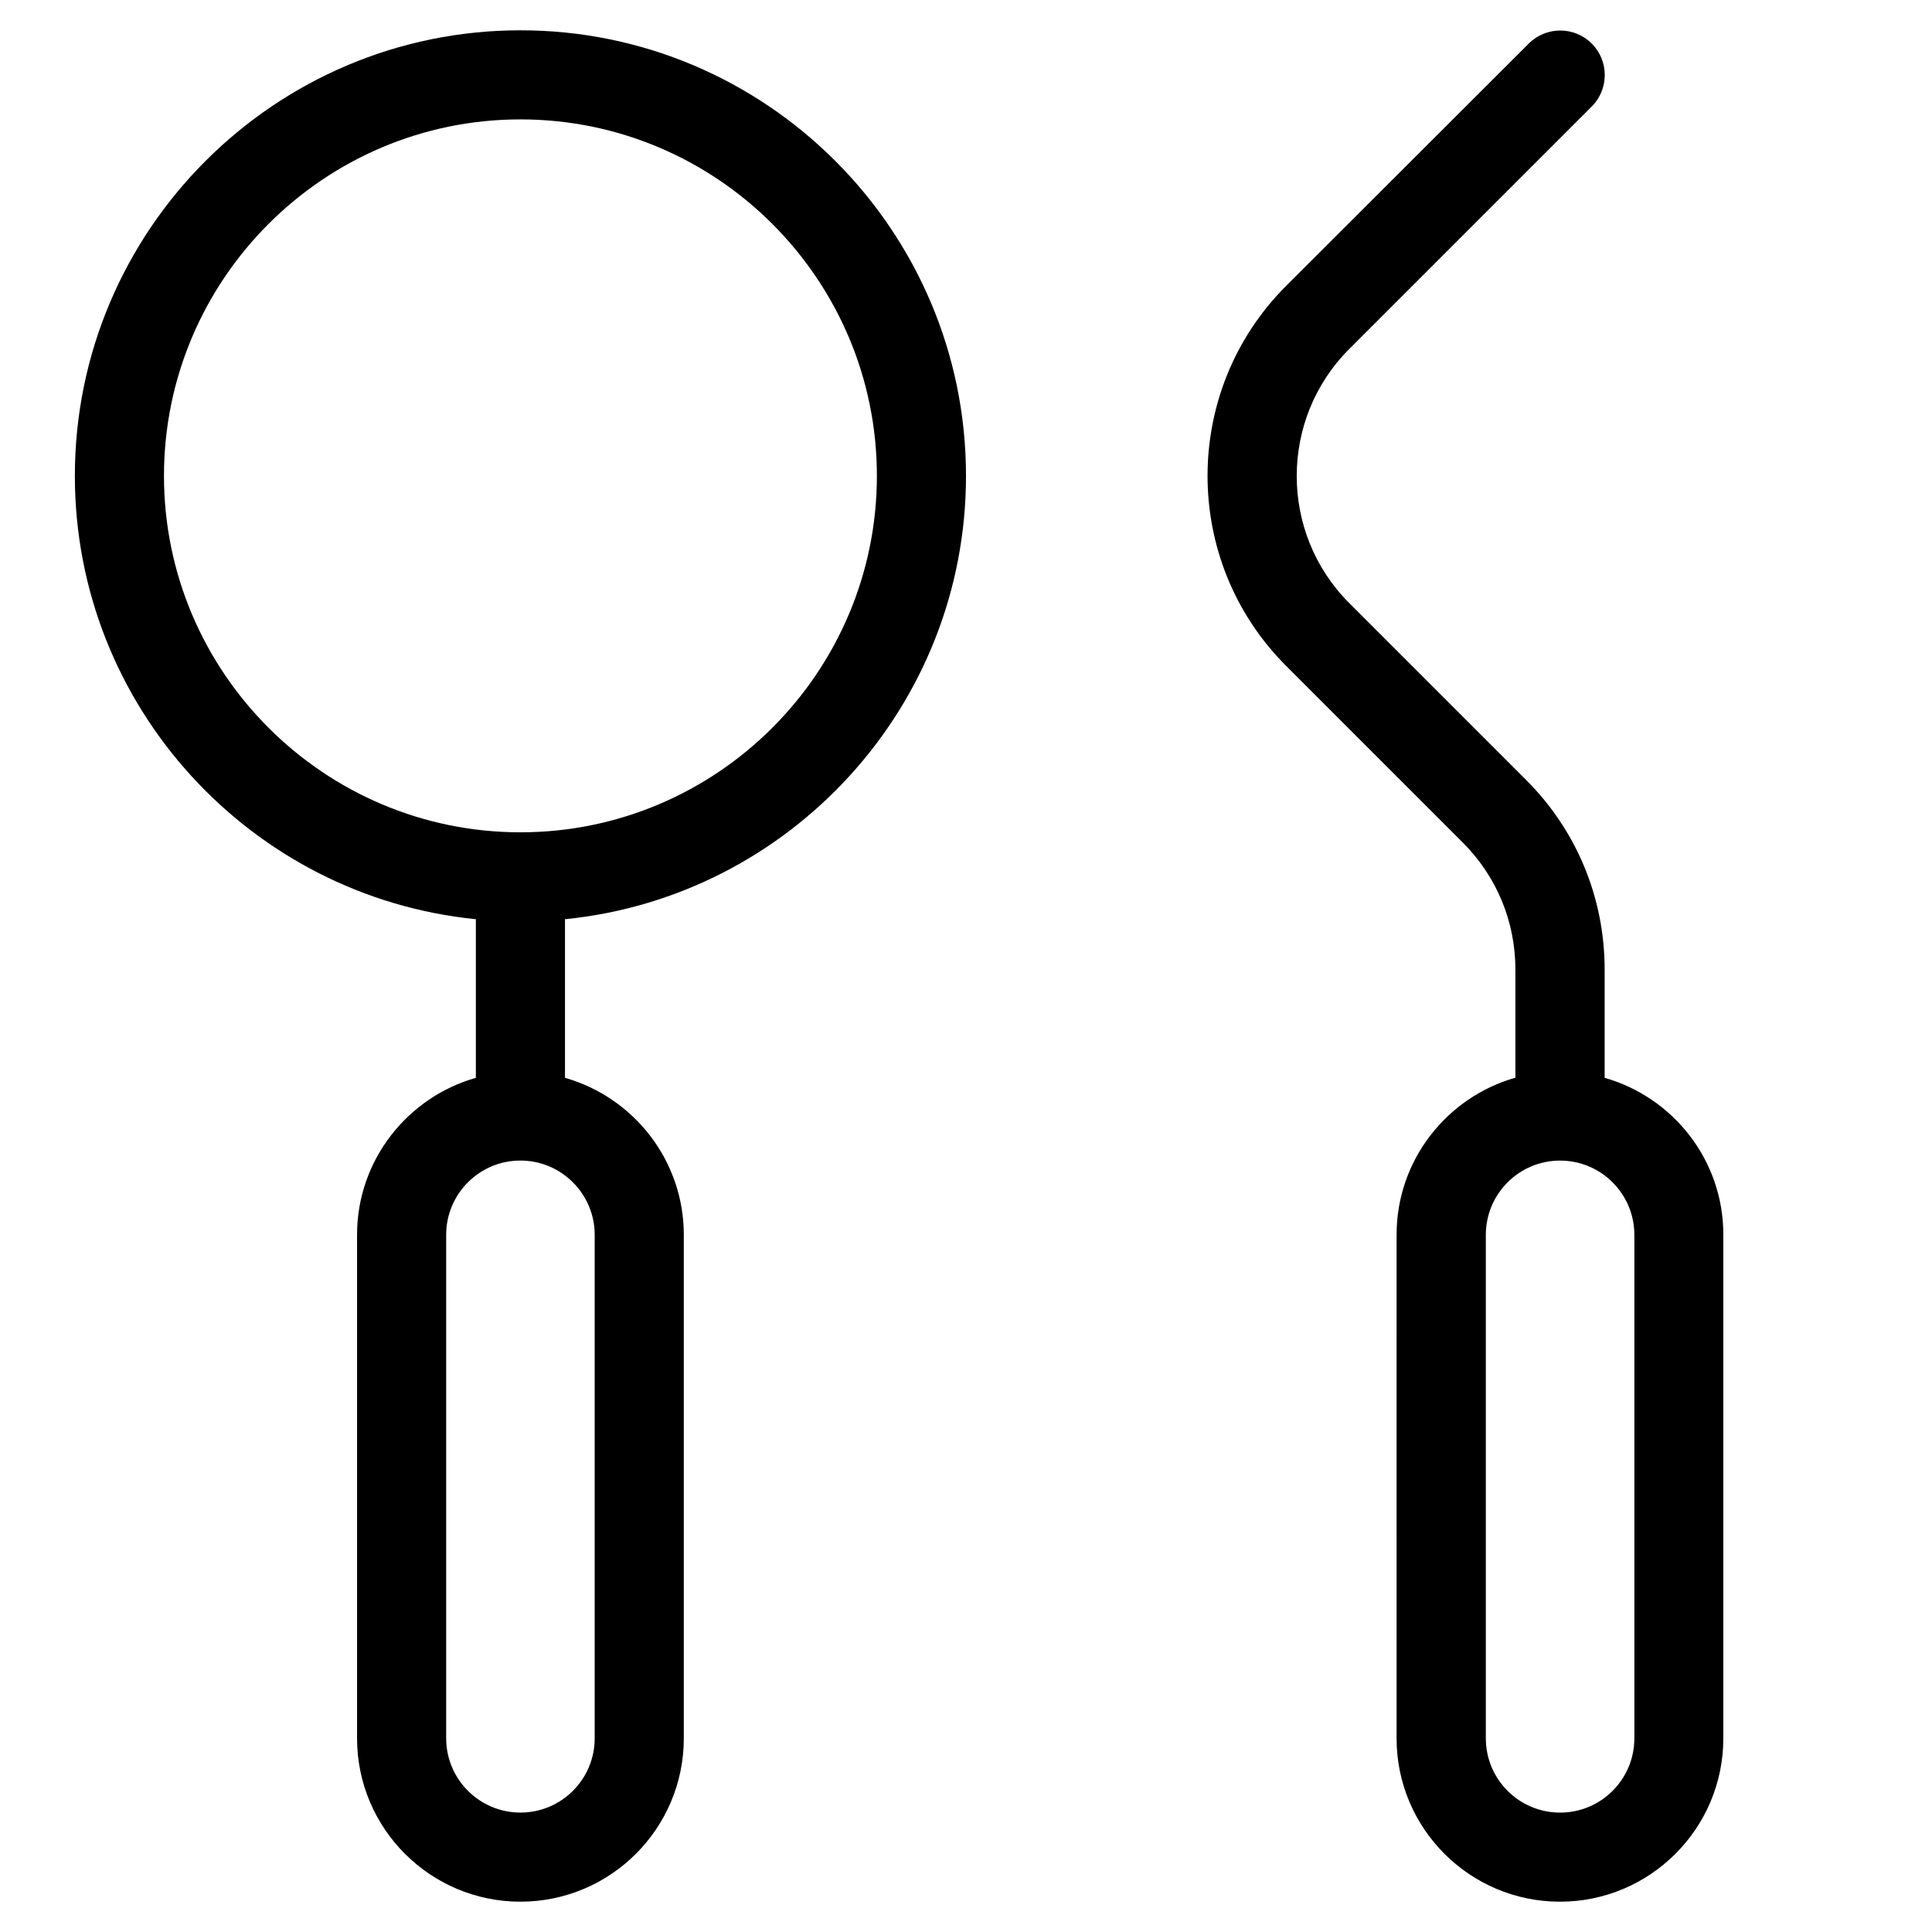 <?xml version="1.0" encoding="UTF-8"?>
<!-- Uploaded to: ICON Repo, www.iconrepo.com, Generator: ICON Repo Mixer Tools -->
<svg fill="#000000" width="800px" height="800px" version="1.1" viewBox="144 144 512 512" xmlns="http://www.w3.org/2000/svg">
 <g>
  <path d="m569.25 429.64v-28.652c0-19.012-7.398-36.918-20.859-50.34l-46.84-46.84c-18.539-18.539-18.539-48.766 0-67.305l64.273-64.273c4.606-4.606 4.606-12.082 0-16.688-4.606-4.606-12.082-4.606-16.688 0l-64.312 64.23c-27.75 27.75-27.75 72.934 0 100.68l46.84 46.84c8.973 8.973 13.934 20.941 13.934 33.652v28.652c-18.145 5.156-31.488 21.844-31.488 41.605l-0.004 133.47c0 23.891 19.406 43.297 43.297 43.297 23.891 0 43.297-19.406 43.297-43.297v-133.43c0.039-19.762-13.305-36.449-31.449-41.605zm7.871 175.04c0 10.863-8.816 19.68-19.68 19.68s-19.68-8.816-19.68-19.68v-133.43c0-10.863 8.816-19.68 19.68-19.68s19.68 8.816 19.68 19.68z"/>
  <path d="m281.92 152.03c-65.102 0-118.08 52.977-118.08 118.08 0 61.125 46.68 111.55 106.27 117.49v42.035c-18.145 5.156-31.488 21.844-31.488 41.605v133.43c0 23.891 19.406 43.297 43.297 43.297s43.297-19.406 43.297-43.297v-133.43c0-19.758-13.344-36.449-31.488-41.605v-42.035c59.59-5.945 106.27-56.363 106.27-117.49 0-65.102-52.98-118.08-118.08-118.08zm19.68 319.21v133.43c0 10.863-8.816 19.68-19.68 19.68s-19.68-8.816-19.68-19.68v-133.43c0-10.863 8.816-19.68 19.68-19.68 10.863-0.004 19.68 8.855 19.68 19.68zm-19.68-106.67c-52.074 0-94.465-42.391-94.465-94.465s42.391-94.465 94.465-94.465 94.465 42.391 94.465 94.465-42.391 94.465-94.465 94.465z"/>
 </g>
</svg>